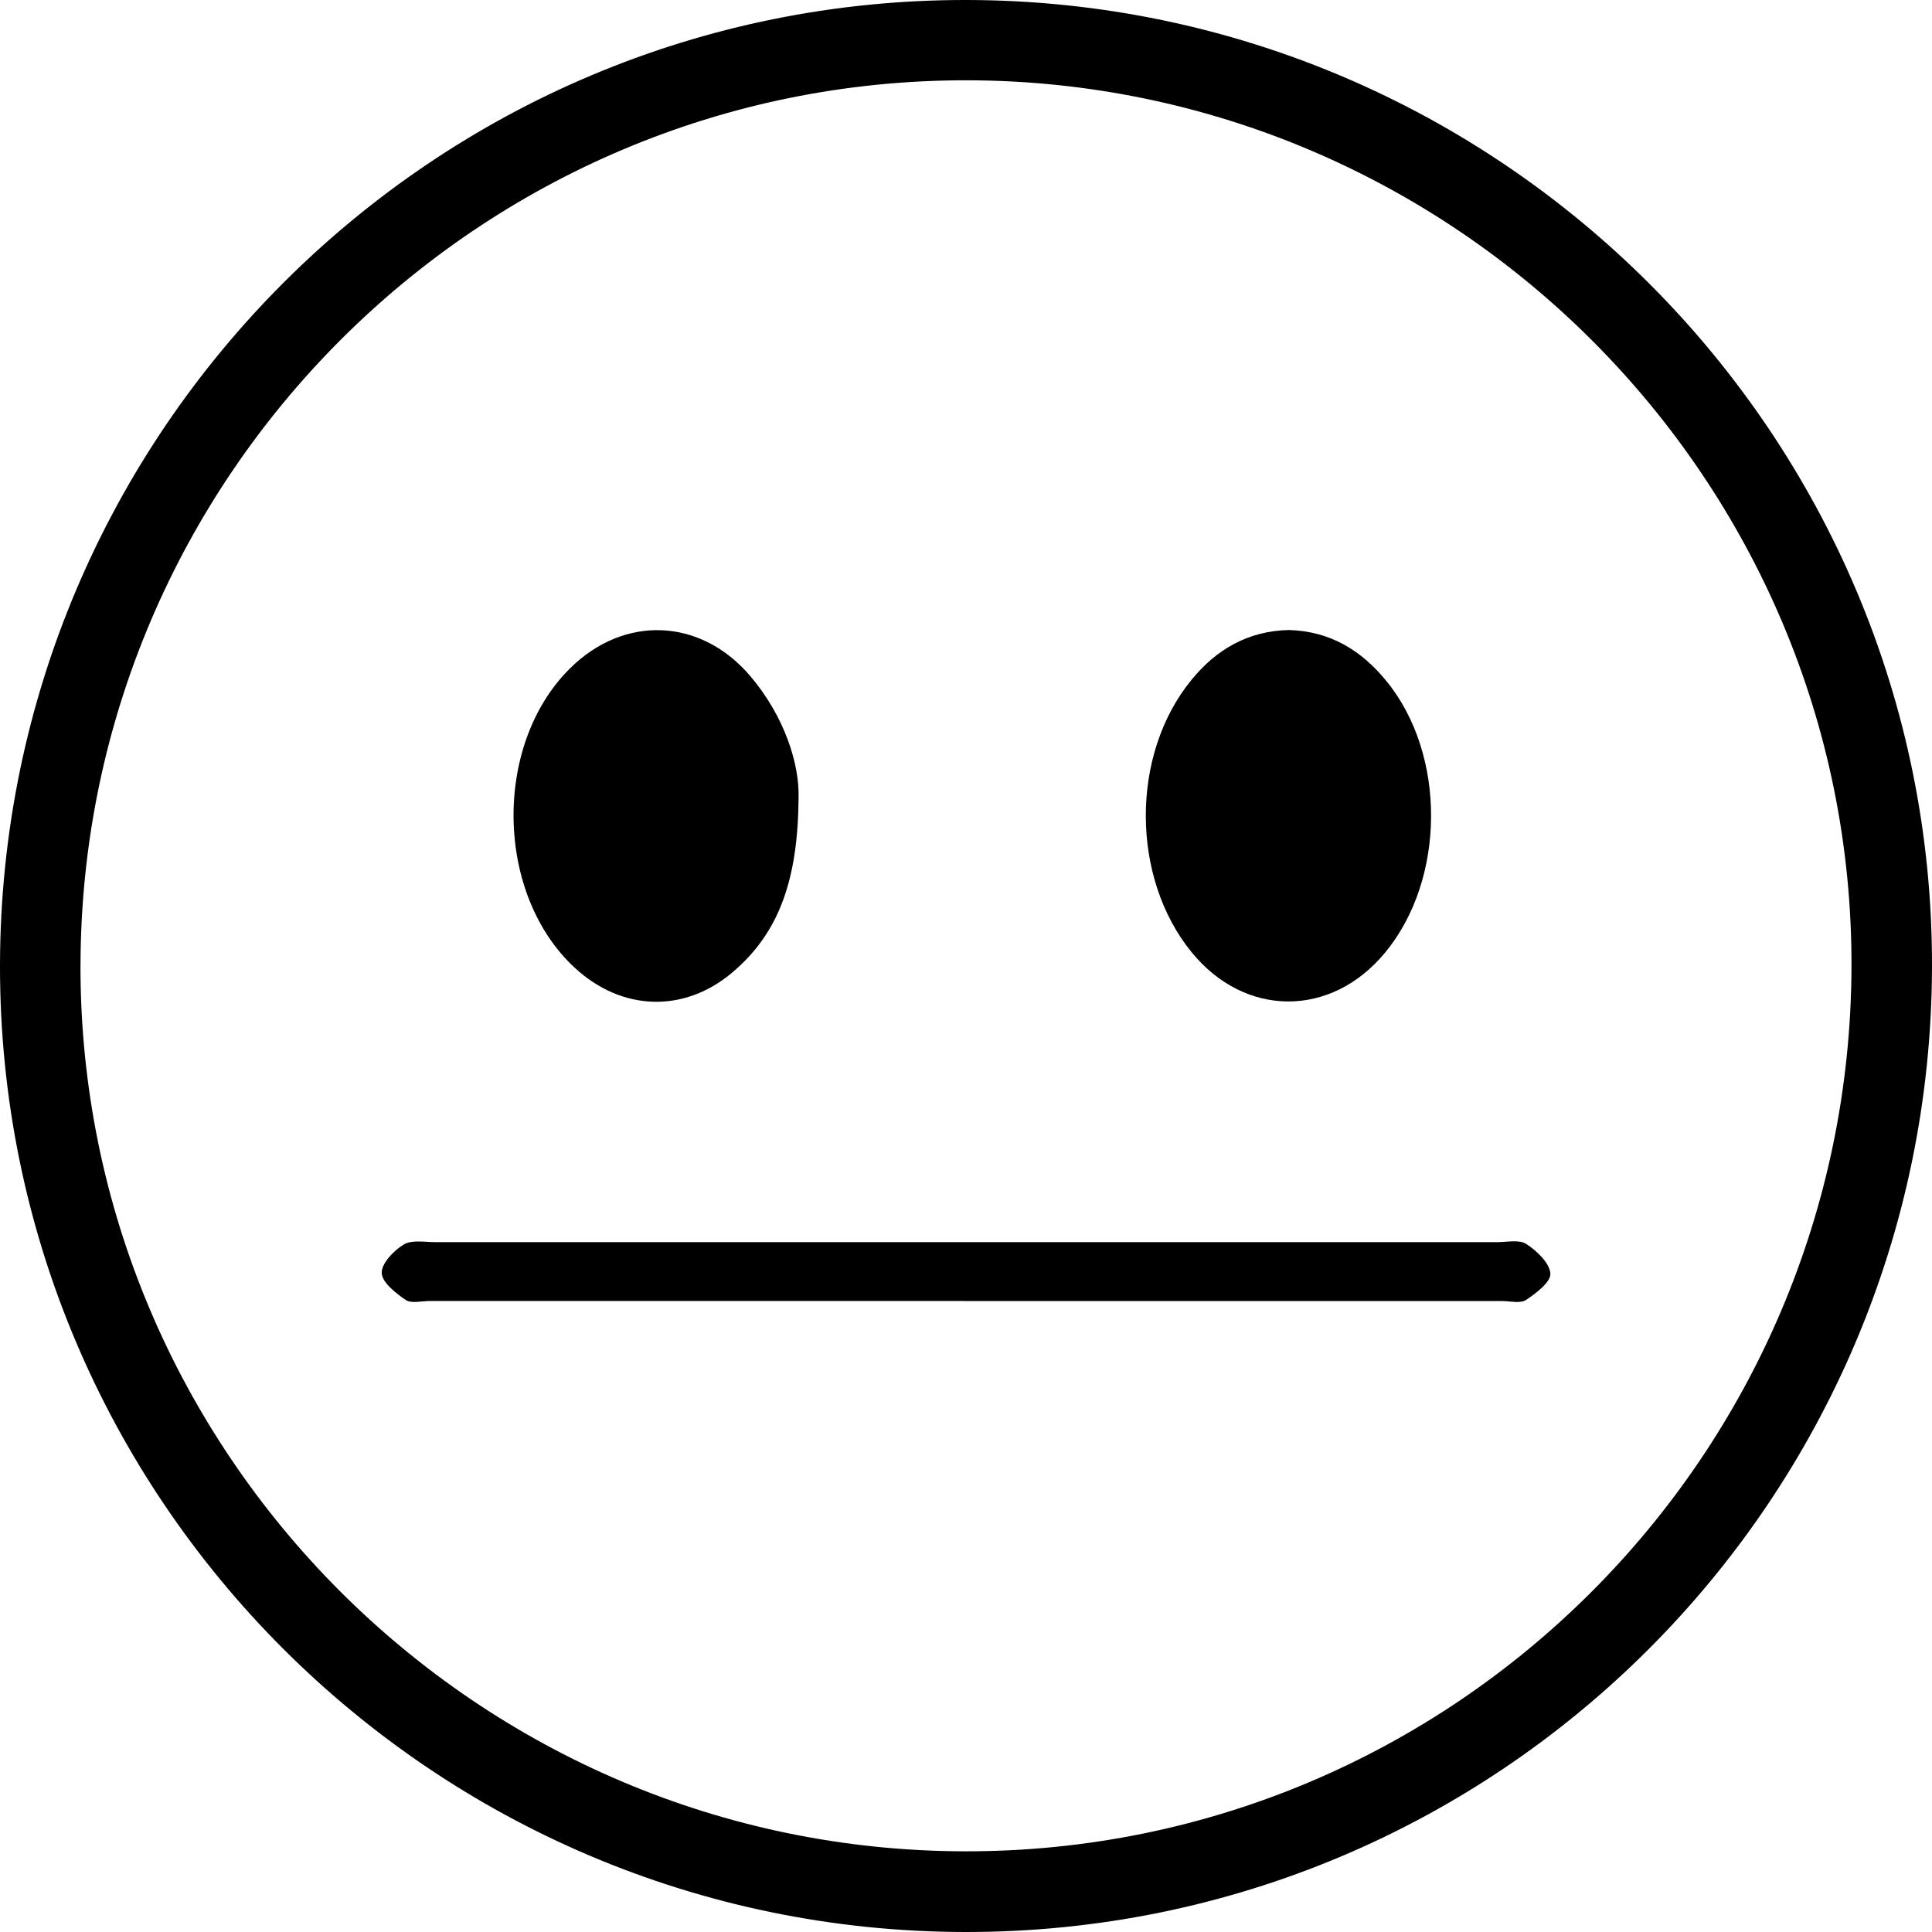 <svg id="Layer_1" data-name="Layer 1" xmlns="http://www.w3.org/2000/svg" viewBox="0 0 454.71 454.71"><title>8</title><path d="M-4417.2,242.67C-4417,117.05-4314.93,15.21-4189.49,15.5s227.35,102.39,227,227.64c-0.35,125.64-102.2,227.25-227.59,227.07S-4417.39,368-4417.2,242.67Zm18.94,0c-0.17,114.69,93.37,208.39,208.21,208.55s208.23-93.1,208.61-208.15c0.38-114.57-93.25-208.46-208.09-208.67S-4398.08,127.71-4398.25,242.71Z" transform="translate(4417.2 -15.5)"/><path d="M-4113.91,163.78c9.67,0.24,17.1,4.74,23,12,14.17,17.31,14,46.66-.31,63.94-12.71,15.37-33,15.3-45.57-.16-14.25-17.52-14.35-46.42-.08-63.93C-4131,168.36-4123.48,164-4113.91,163.78Z" transform="translate(4417.2 -15.5)"/><path d="M-4229.25,203.16c-0.13,18.94-4.33,31.76-15.69,41.3s-26,9-37-1.2c-18.69-17.28-19.28-52.36-1.18-70.38,12.77-12.72,30.84-12,42.54,1.78C-4232.54,184.14-4229.05,195.28-4229.25,203.16Z" transform="translate(4417.2 -15.5)"/><path d="M-4190.21,321.7h-125.87c-1.92,0-4.32.65-5.64-.25-2.36-1.61-5.56-4.12-5.64-6.35s2.82-5.27,5.17-6.69c1.92-1.16,5-.56,7.52-0.56q124.91,0,249.82,0c2.34,0,5.21-.66,6.89.44,2.48,1.62,5.47,4.45,5.65,6.94,0.14,2-3.35,4.64-5.74,6.23-1.35.89-3.73,0.25-5.64,0.25h-126.51Z" transform="translate(4417.2 -15.5)"/></svg>
